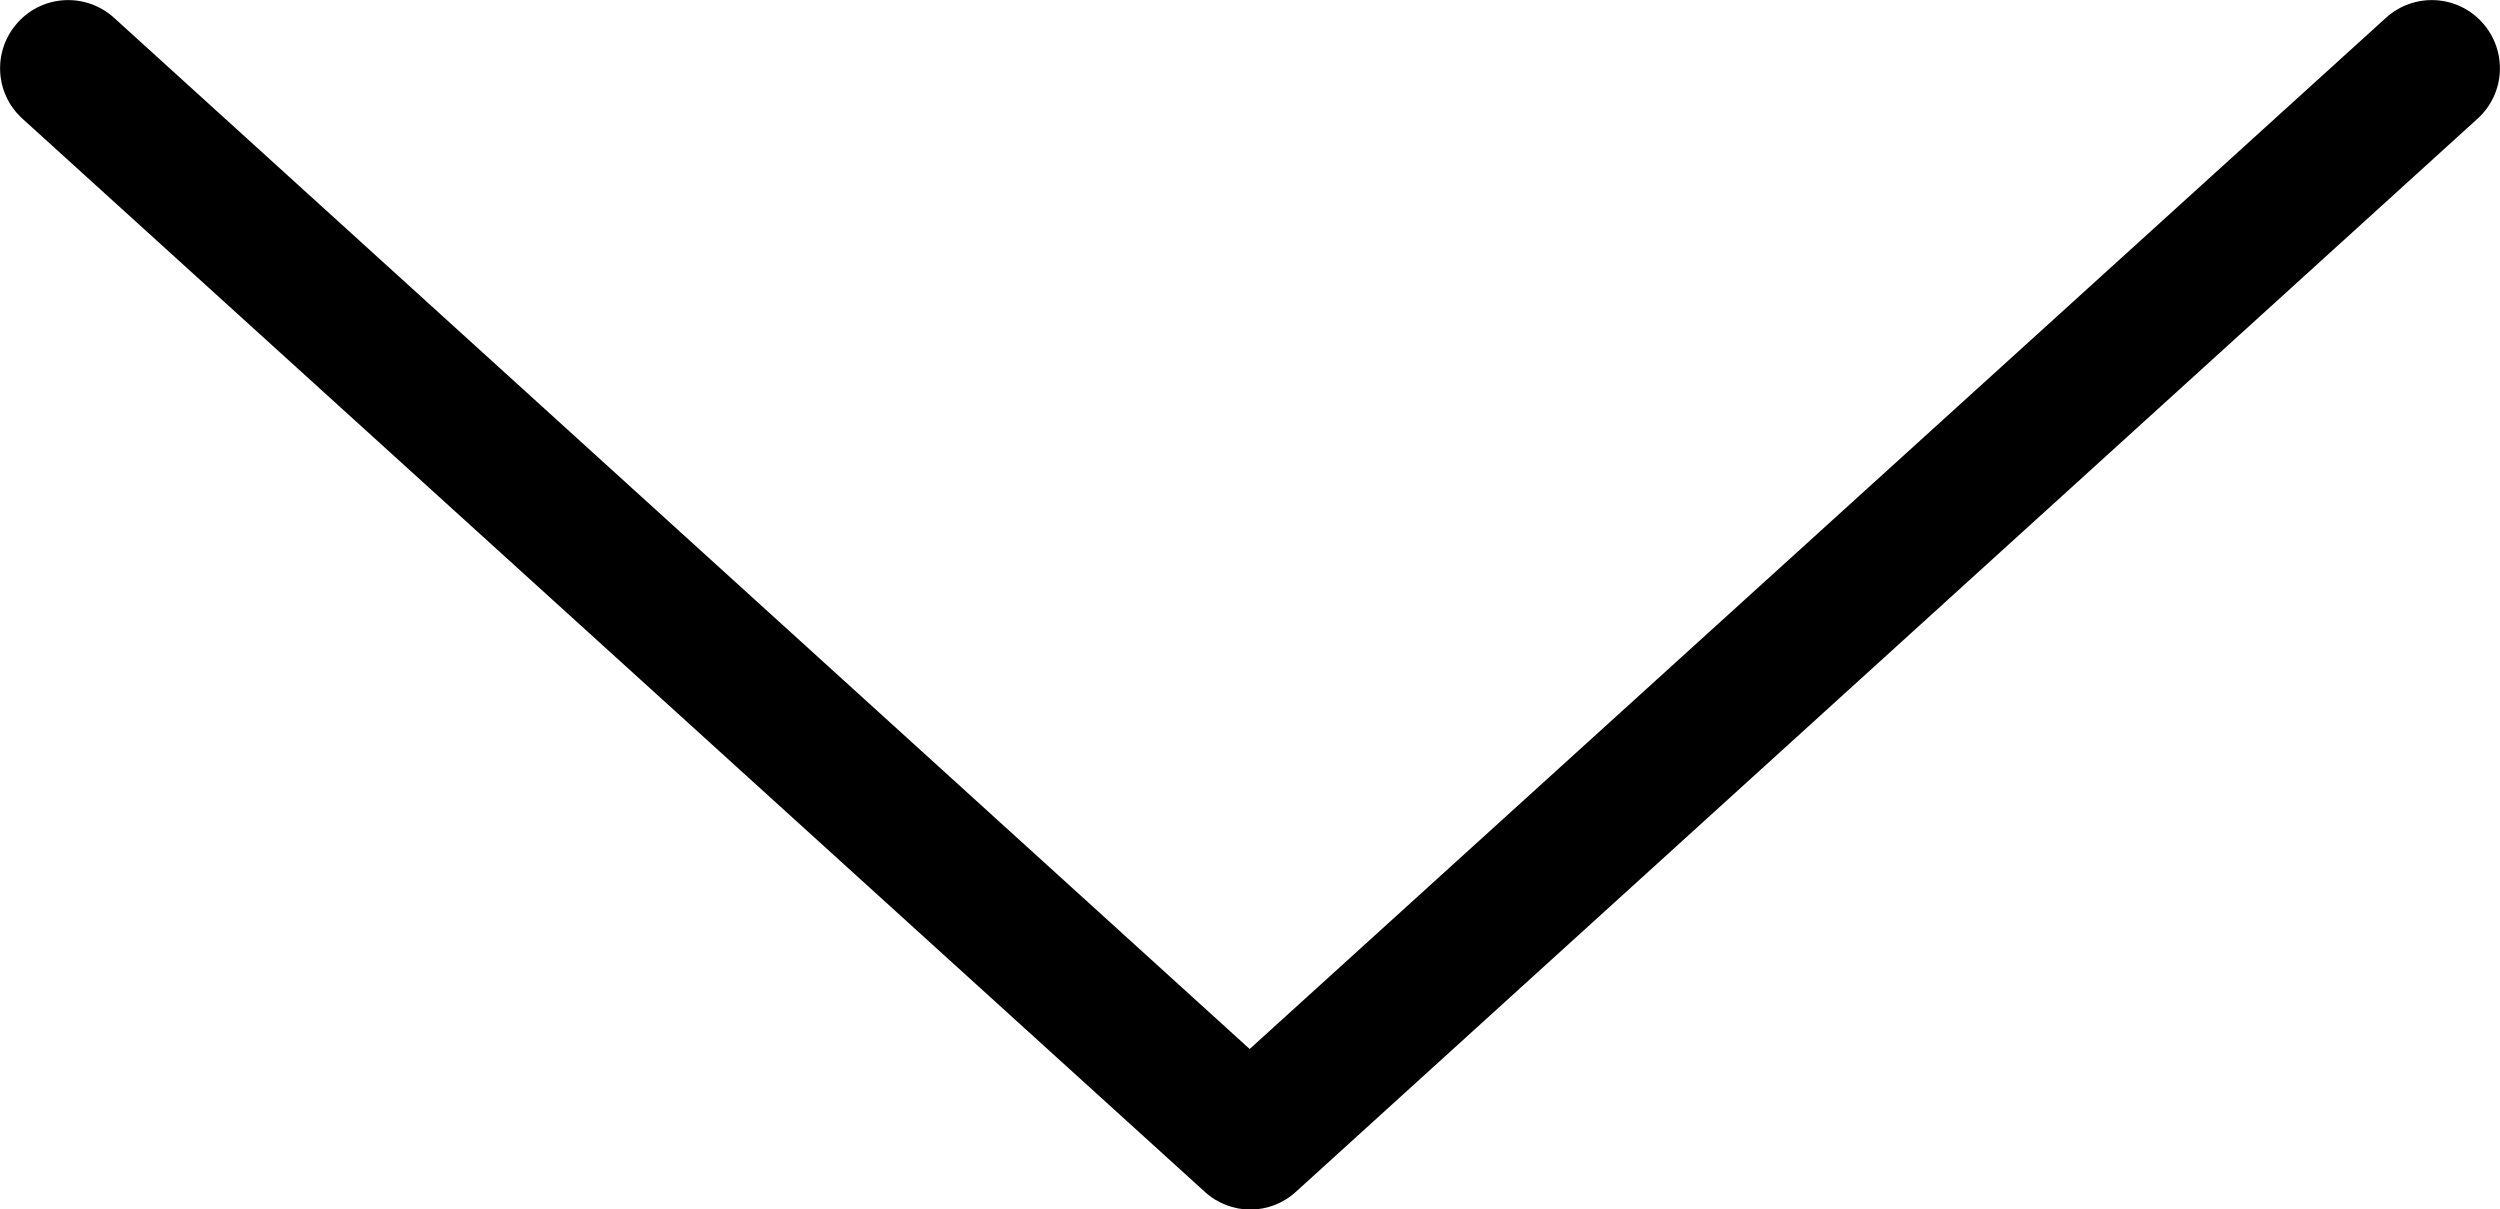 <svg xmlns="http://www.w3.org/2000/svg" id="Calque_2" data-name="Calque 2" viewBox="0 0 36.63 17.72"><defs><style>      .cls-1 {        stroke-width: 0px;      }    </style></defs><g id="Calque_1-2" data-name="Calque 1"><path class="cls-1" d="M36.3,1.74l-17.31,15.72c-.38.35-.96.35-1.34,0L.33,1.74C-.08,1.37-.11.74.26.33s1-.44,1.41-.07h0l16.64,15.11L34.96.26c.41-.37,1.04-.34,1.41.07.37.41.34,1.04-.07,1.41Z"></path></g></svg>